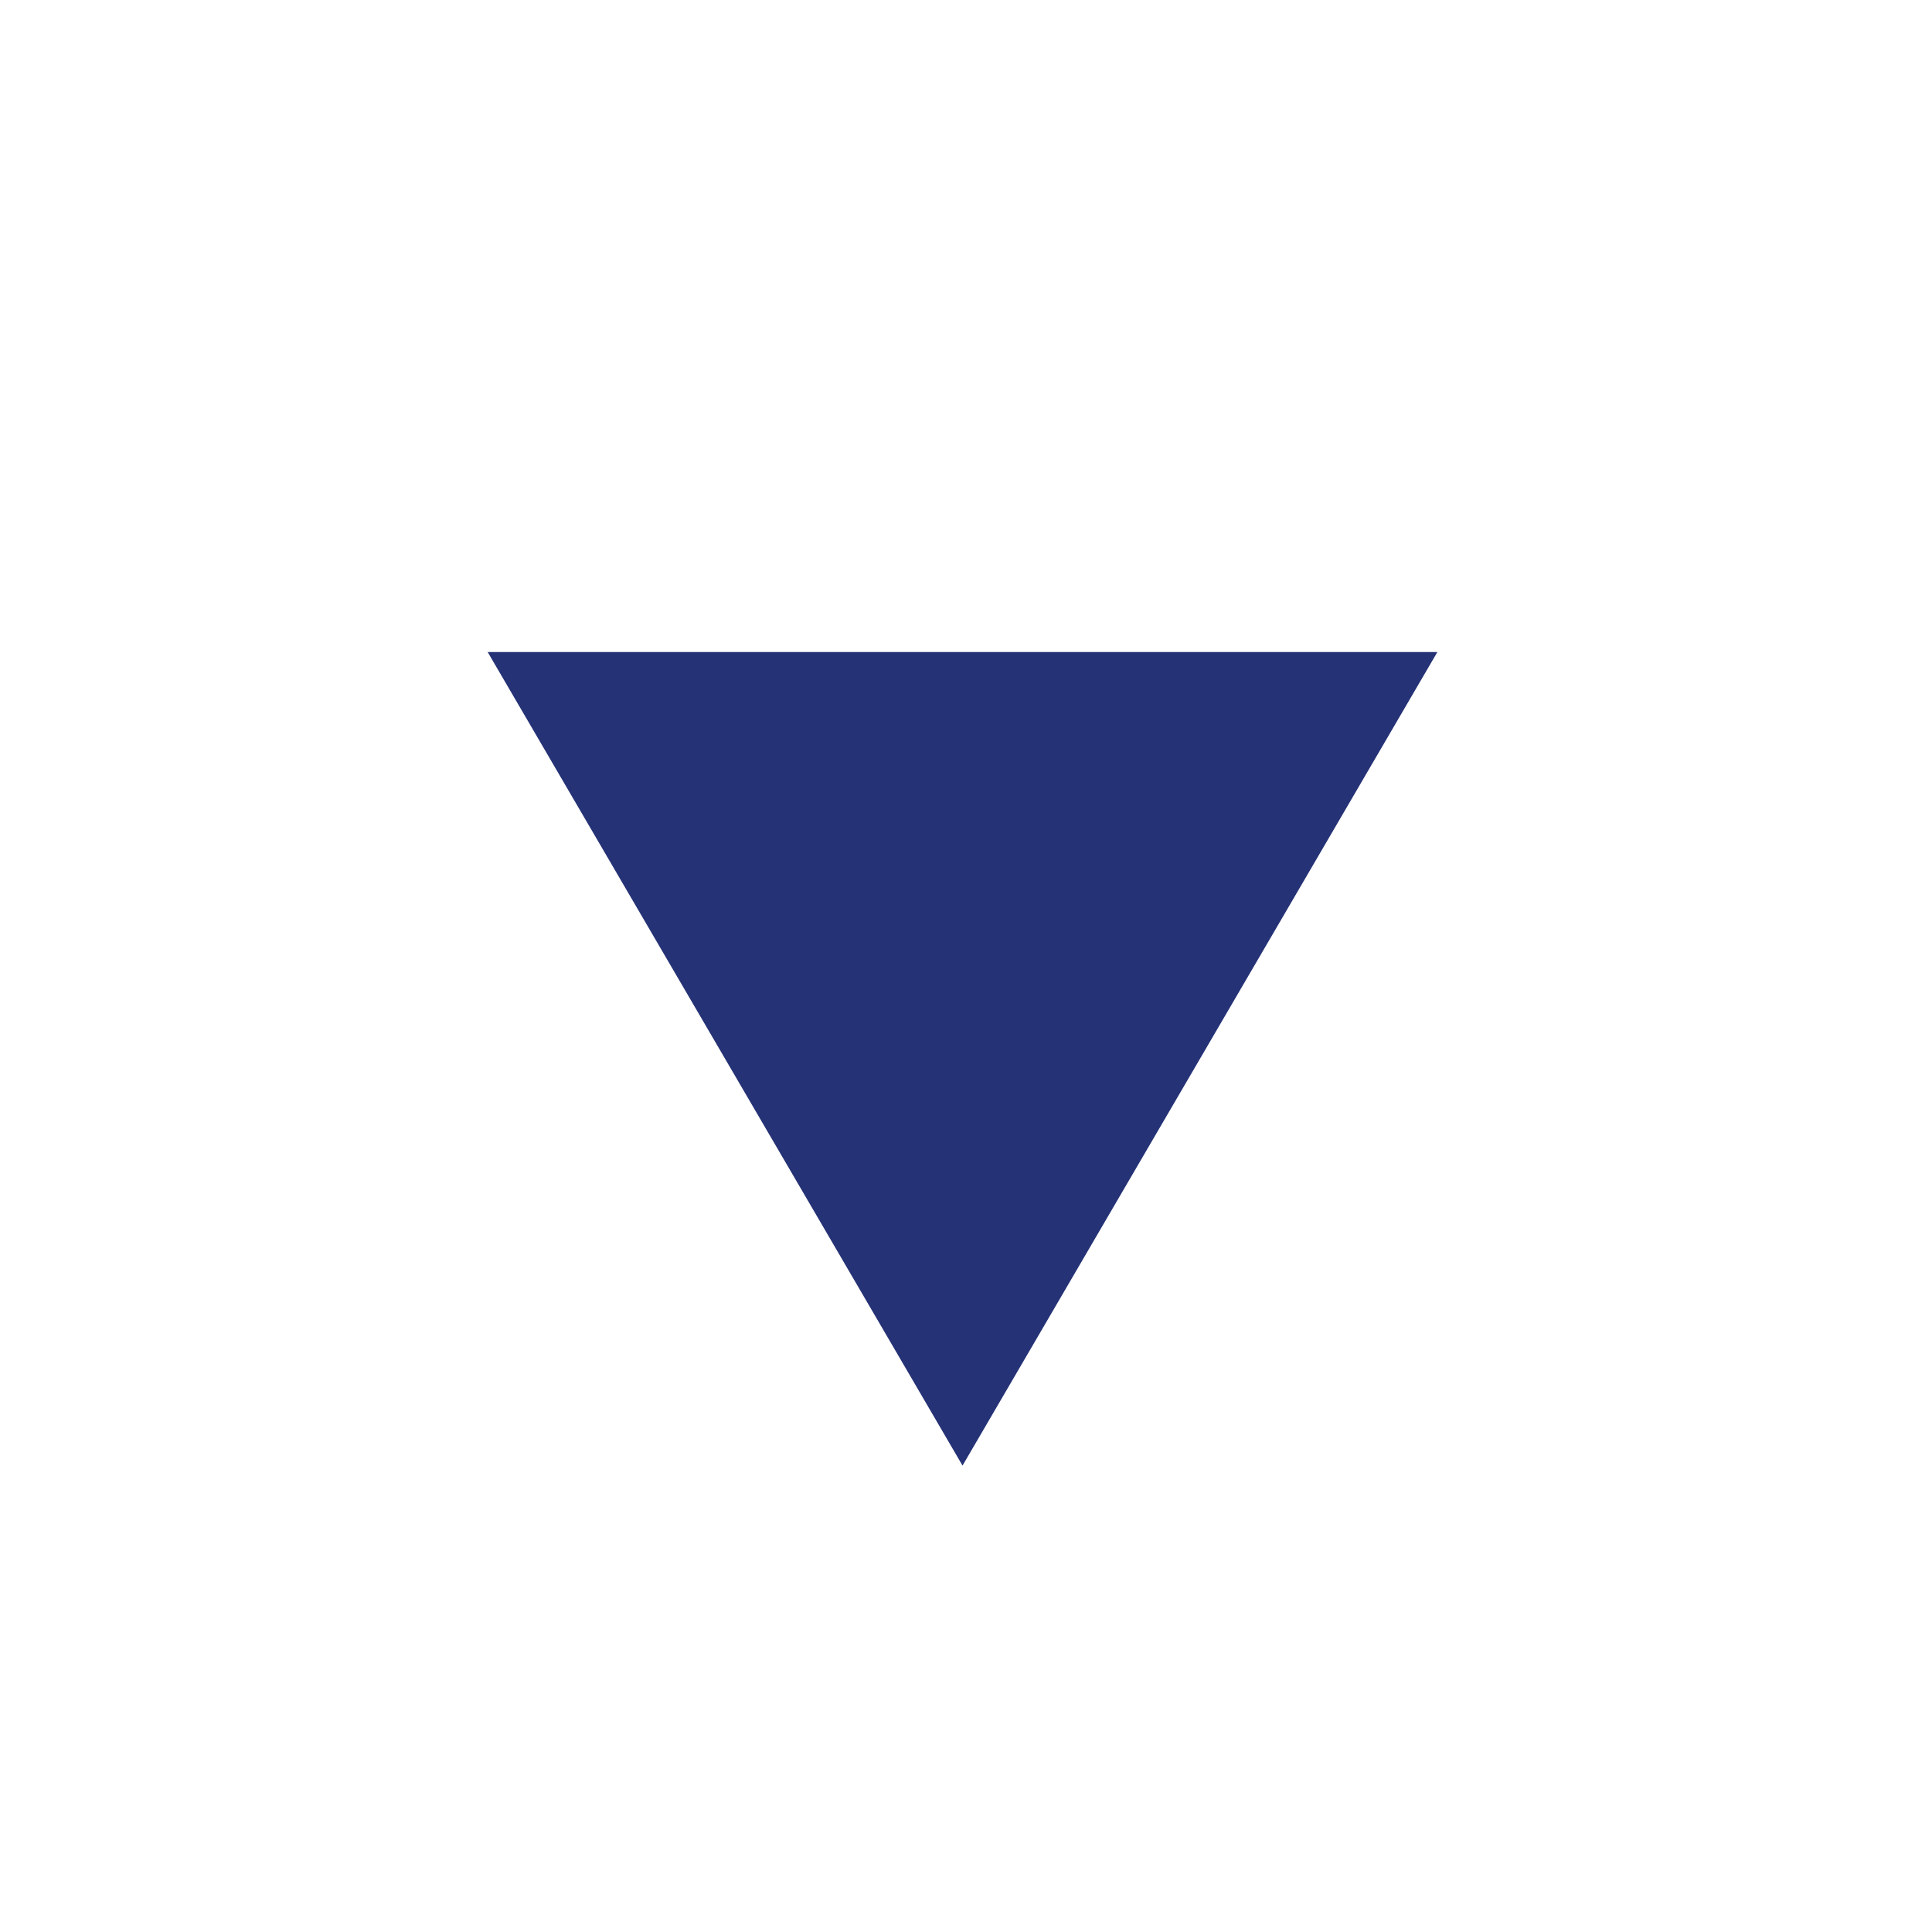 <svg xmlns="http://www.w3.org/2000/svg" viewBox="0 0 128 128"><defs><style>.cls-1{fill:#fff;opacity:0;}.cls-2{fill:#253276;}</style></defs><title>dreieck_unten</title><g id="pin_kreis" data-name="pin &amp; kreis"><circle class="cls-1" cx="64" cy="64" r="64"/></g><g id="icon"><polygon id="dreieck_unten" data-name="dreieck unten" class="cls-2" points="63.77 97.1 32.31 43.2 63.77 43.2 95.23 43.2 63.77 97.1"/></g></svg>